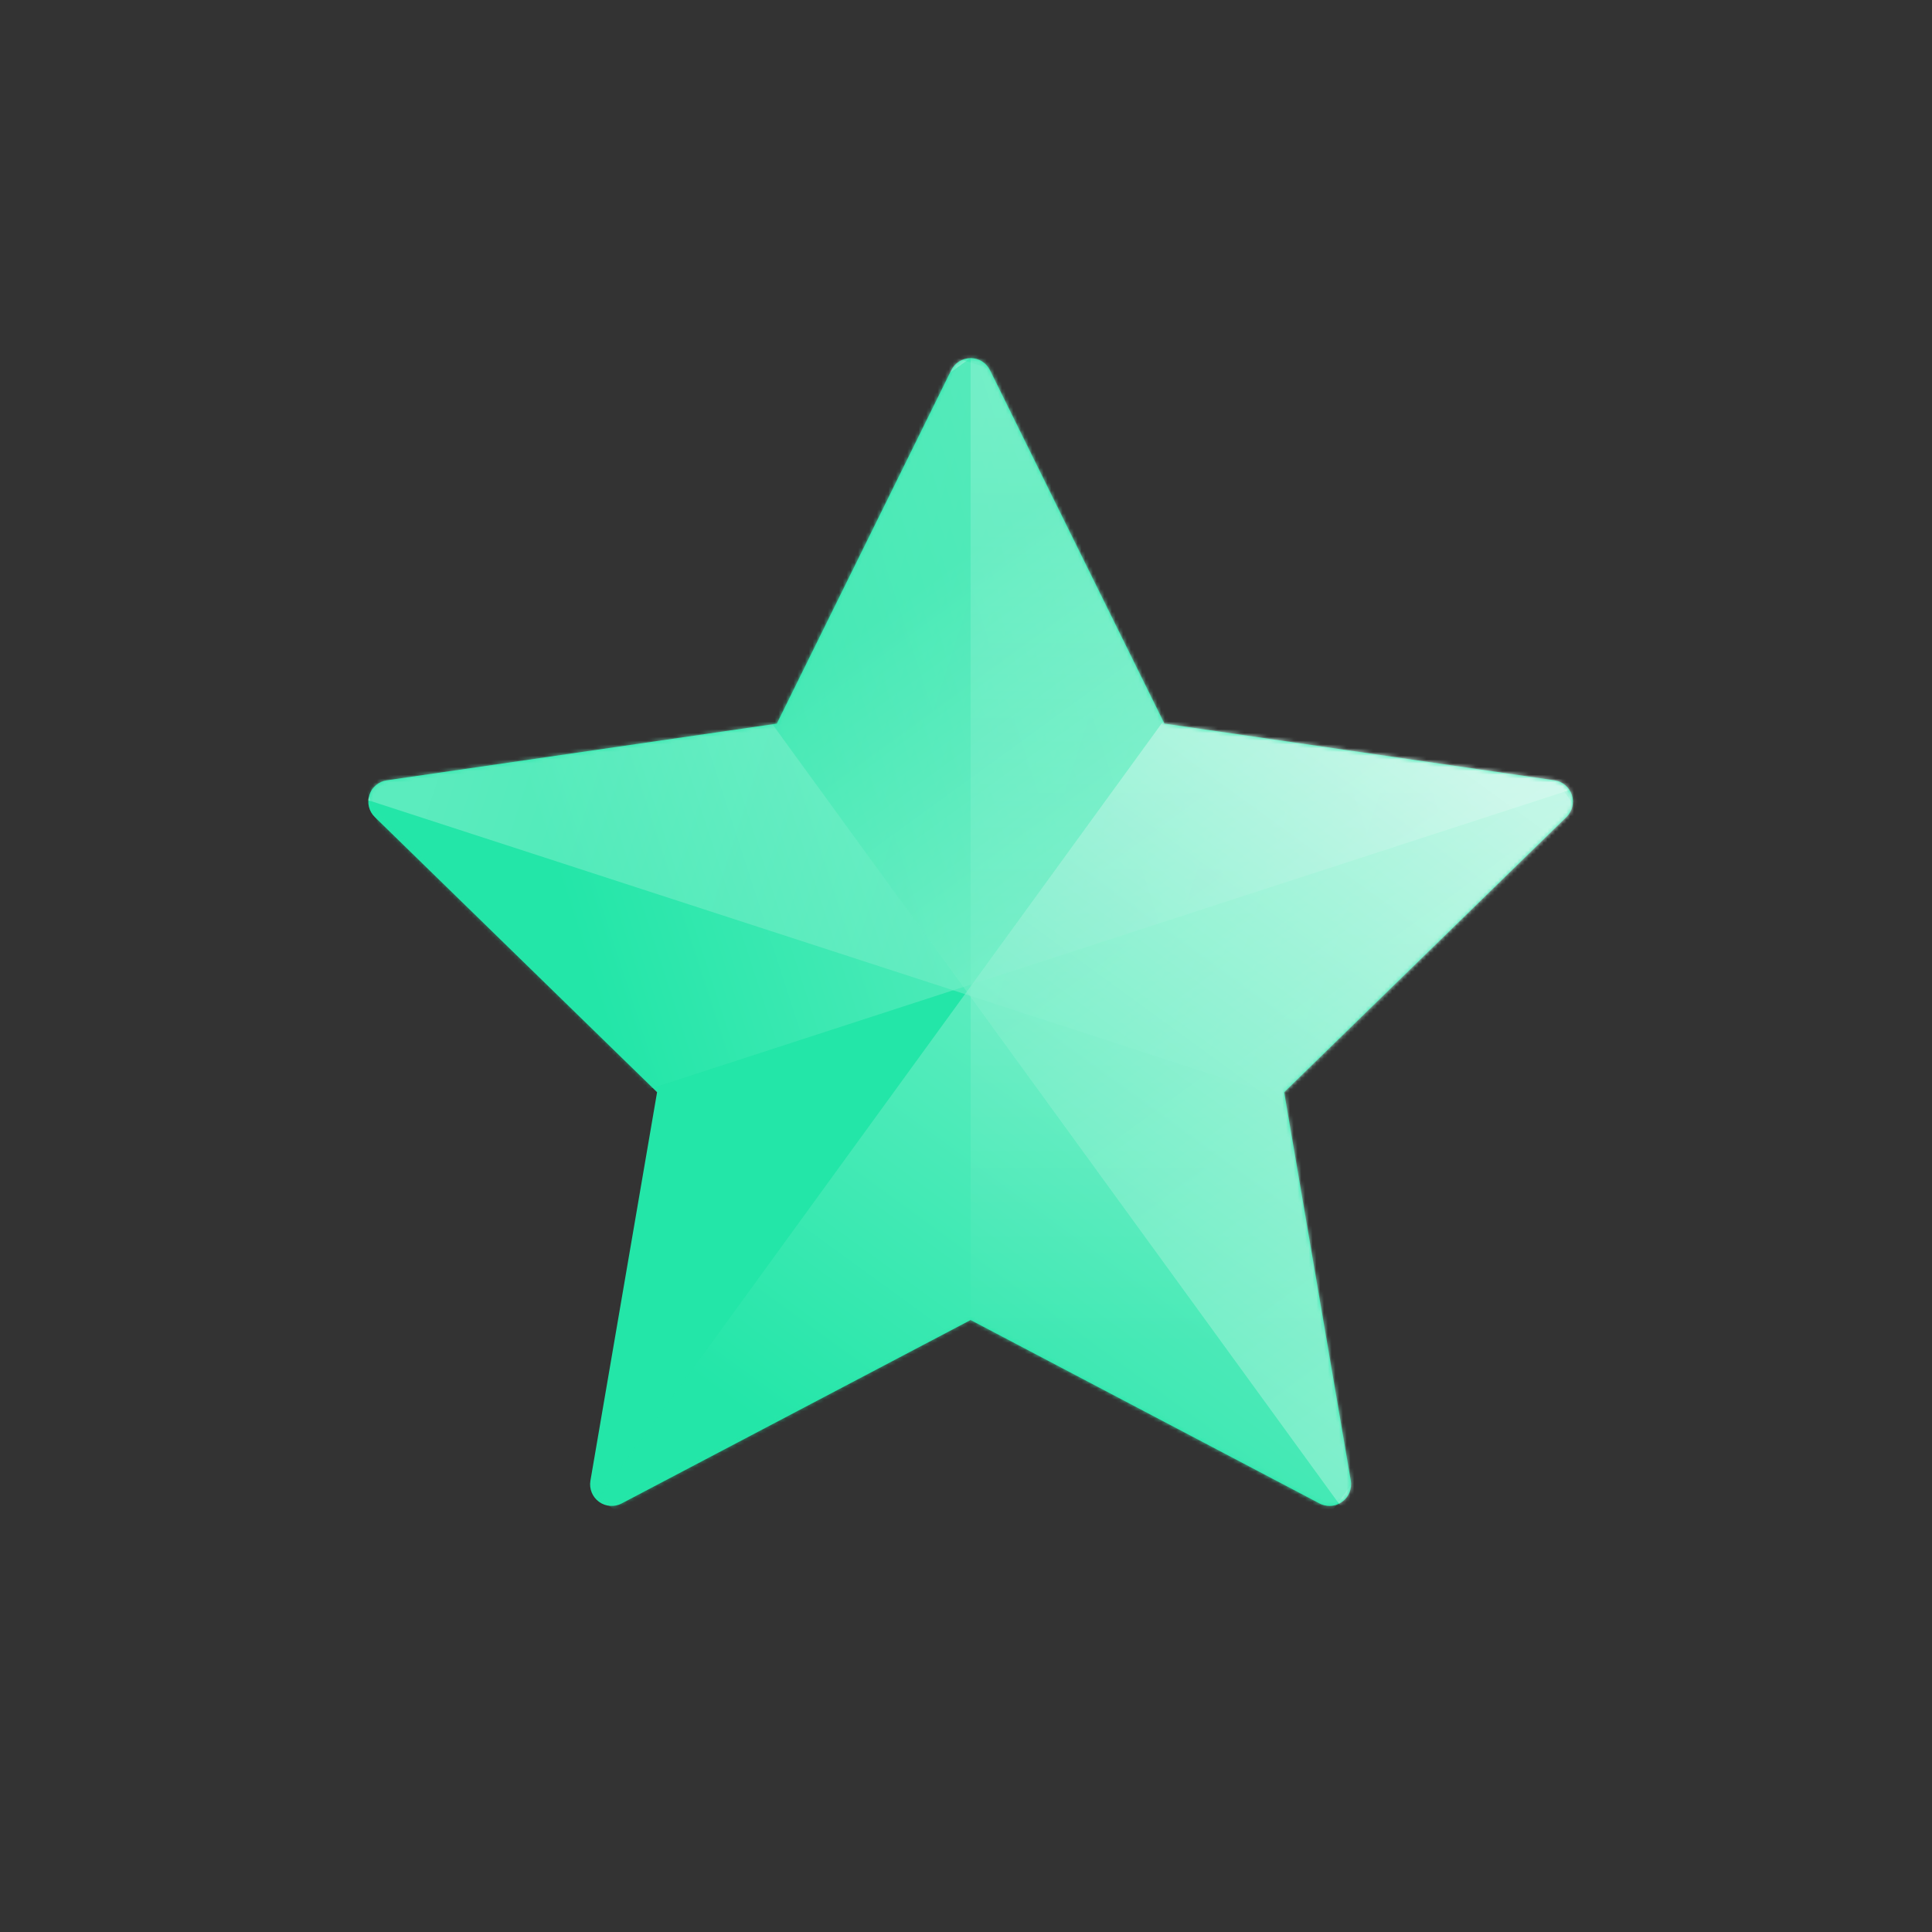 <svg width="510" height="510" viewBox="0 0 510 510" fill="none" xmlns="http://www.w3.org/2000/svg">
<rect x="0" y="0" width="510" height="510" fill="#333333" stroke="none"/>
<path d="M414.938 209.853C414.267 207.792 412.485 206.289 410.339 205.976L307.369 191.012L261.32 97.71C260.364 95.764 258.383 94.534 256.22 94.534C254.057 94.534 252.071 95.764 251.12 97.71L205.066 191.018L102.096 205.982C99.95 206.295 98.174 207.792 97.496 209.858C96.83 211.913 97.383 214.178 98.936 215.687L173.452 288.316L155.857 390.872C155.493 393.007 156.37 395.164 158.117 396.439C159.876 397.726 162.204 397.891 164.111 396.872L256.22 348.456L348.318 396.872C349.149 397.31 350.066 397.526 350.971 397.526C352.149 397.526 353.322 397.162 354.318 396.439C356.071 395.164 356.947 393.007 356.578 390.872L338.989 288.321L413.504 215.687C415.052 214.167 415.61 211.907 414.938 209.853Z" fill="#23E6A8"/>
<mask id="mask0" mask-type="alpha" maskUnits="userSpaceOnUse" x="97" y="94" width="319" height="304">
<path d="M414.938 209.853C414.267 207.792 412.485 206.289 410.339 205.976L307.369 191.012L261.32 97.71C260.364 95.764 258.383 94.534 256.22 94.534C254.057 94.534 252.071 95.764 251.12 97.71L205.066 191.018L102.096 205.982C99.95 206.295 98.174 207.792 97.496 209.858C96.83 211.913 97.383 214.178 98.936 215.687L173.452 288.316L155.857 390.872C155.493 393.007 156.37 395.164 158.117 396.439C159.876 397.726 162.204 397.891 164.111 396.872L256.22 348.456L348.318 396.872C349.149 397.31 350.066 397.526 350.971 397.526C352.149 397.526 353.322 397.162 354.318 396.439C356.071 395.164 356.947 393.007 356.578 390.872L338.989 288.321L413.504 215.687C415.052 214.167 415.61 211.907 414.938 209.853Z" fill="white"/>
</mask>
<g mask="url(#mask0)">
<rect opacity="0.5" x="97.131" y="211.218" width="159" height="303" transform="rotate(-72 97.131 211.218)" fill="url(#paint0_linear)"/>
<rect opacity="0.5" width="159" height="303" transform="matrix(-0.309 -0.951 -0.951 0.309 415.307 208.218)" fill="url(#paint1_linear)"/>
<rect opacity="0.5" x="256.219" y="94.534" width="159" height="303" fill="url(#paint2_linear)"/>
<rect opacity="0.5" width="158.576" height="305.185" transform="matrix(0.809 -0.588 -0.588 -0.809 355.43 399.665)" fill="url(#paint3_linear)"/>
<rect opacity="0.5" x="337.43" y="148.608" width="158.576" height="305.185" transform="rotate(36 337.43 148.608)" fill="url(#paint4_linear)"/>
</g>
<defs>
<linearGradient id="paint0_linear" x1="32.186" y1="227.036" x2="32.186" y2="474.563" gradientUnits="userSpaceOnUse">
<stop stop-color="white"/>
<stop offset="1" stop-color="#23E6A8"/>
</linearGradient>
<linearGradient id="paint1_linear" x1="-64.945" y1="15.818" x2="-64.945" y2="263.345" gradientUnits="userSpaceOnUse">
<stop stop-color="white"/>
<stop offset="1" stop-color="#23E6A8"/>
</linearGradient>
<linearGradient id="paint2_linear" x1="191.274" y1="110.353" x2="191.274" y2="357.88" gradientUnits="userSpaceOnUse">
<stop stop-color="white"/>
<stop offset="1" stop-color="#23E6A8"/>
</linearGradient>
<linearGradient id="paint3_linear" x1="-64.772" y1="15.932" x2="-64.772" y2="265.244" gradientUnits="userSpaceOnUse">
<stop stop-color="white"/>
<stop offset="1" stop-color="#23E6A8"/>
</linearGradient>
<linearGradient id="paint4_linear" x1="272.657" y1="164.54" x2="272.657" y2="413.852" gradientUnits="userSpaceOnUse">
<stop stop-color="white"/>
<stop offset="1" stop-color="#23E6A8"/>
</linearGradient>
</defs>
</svg>

